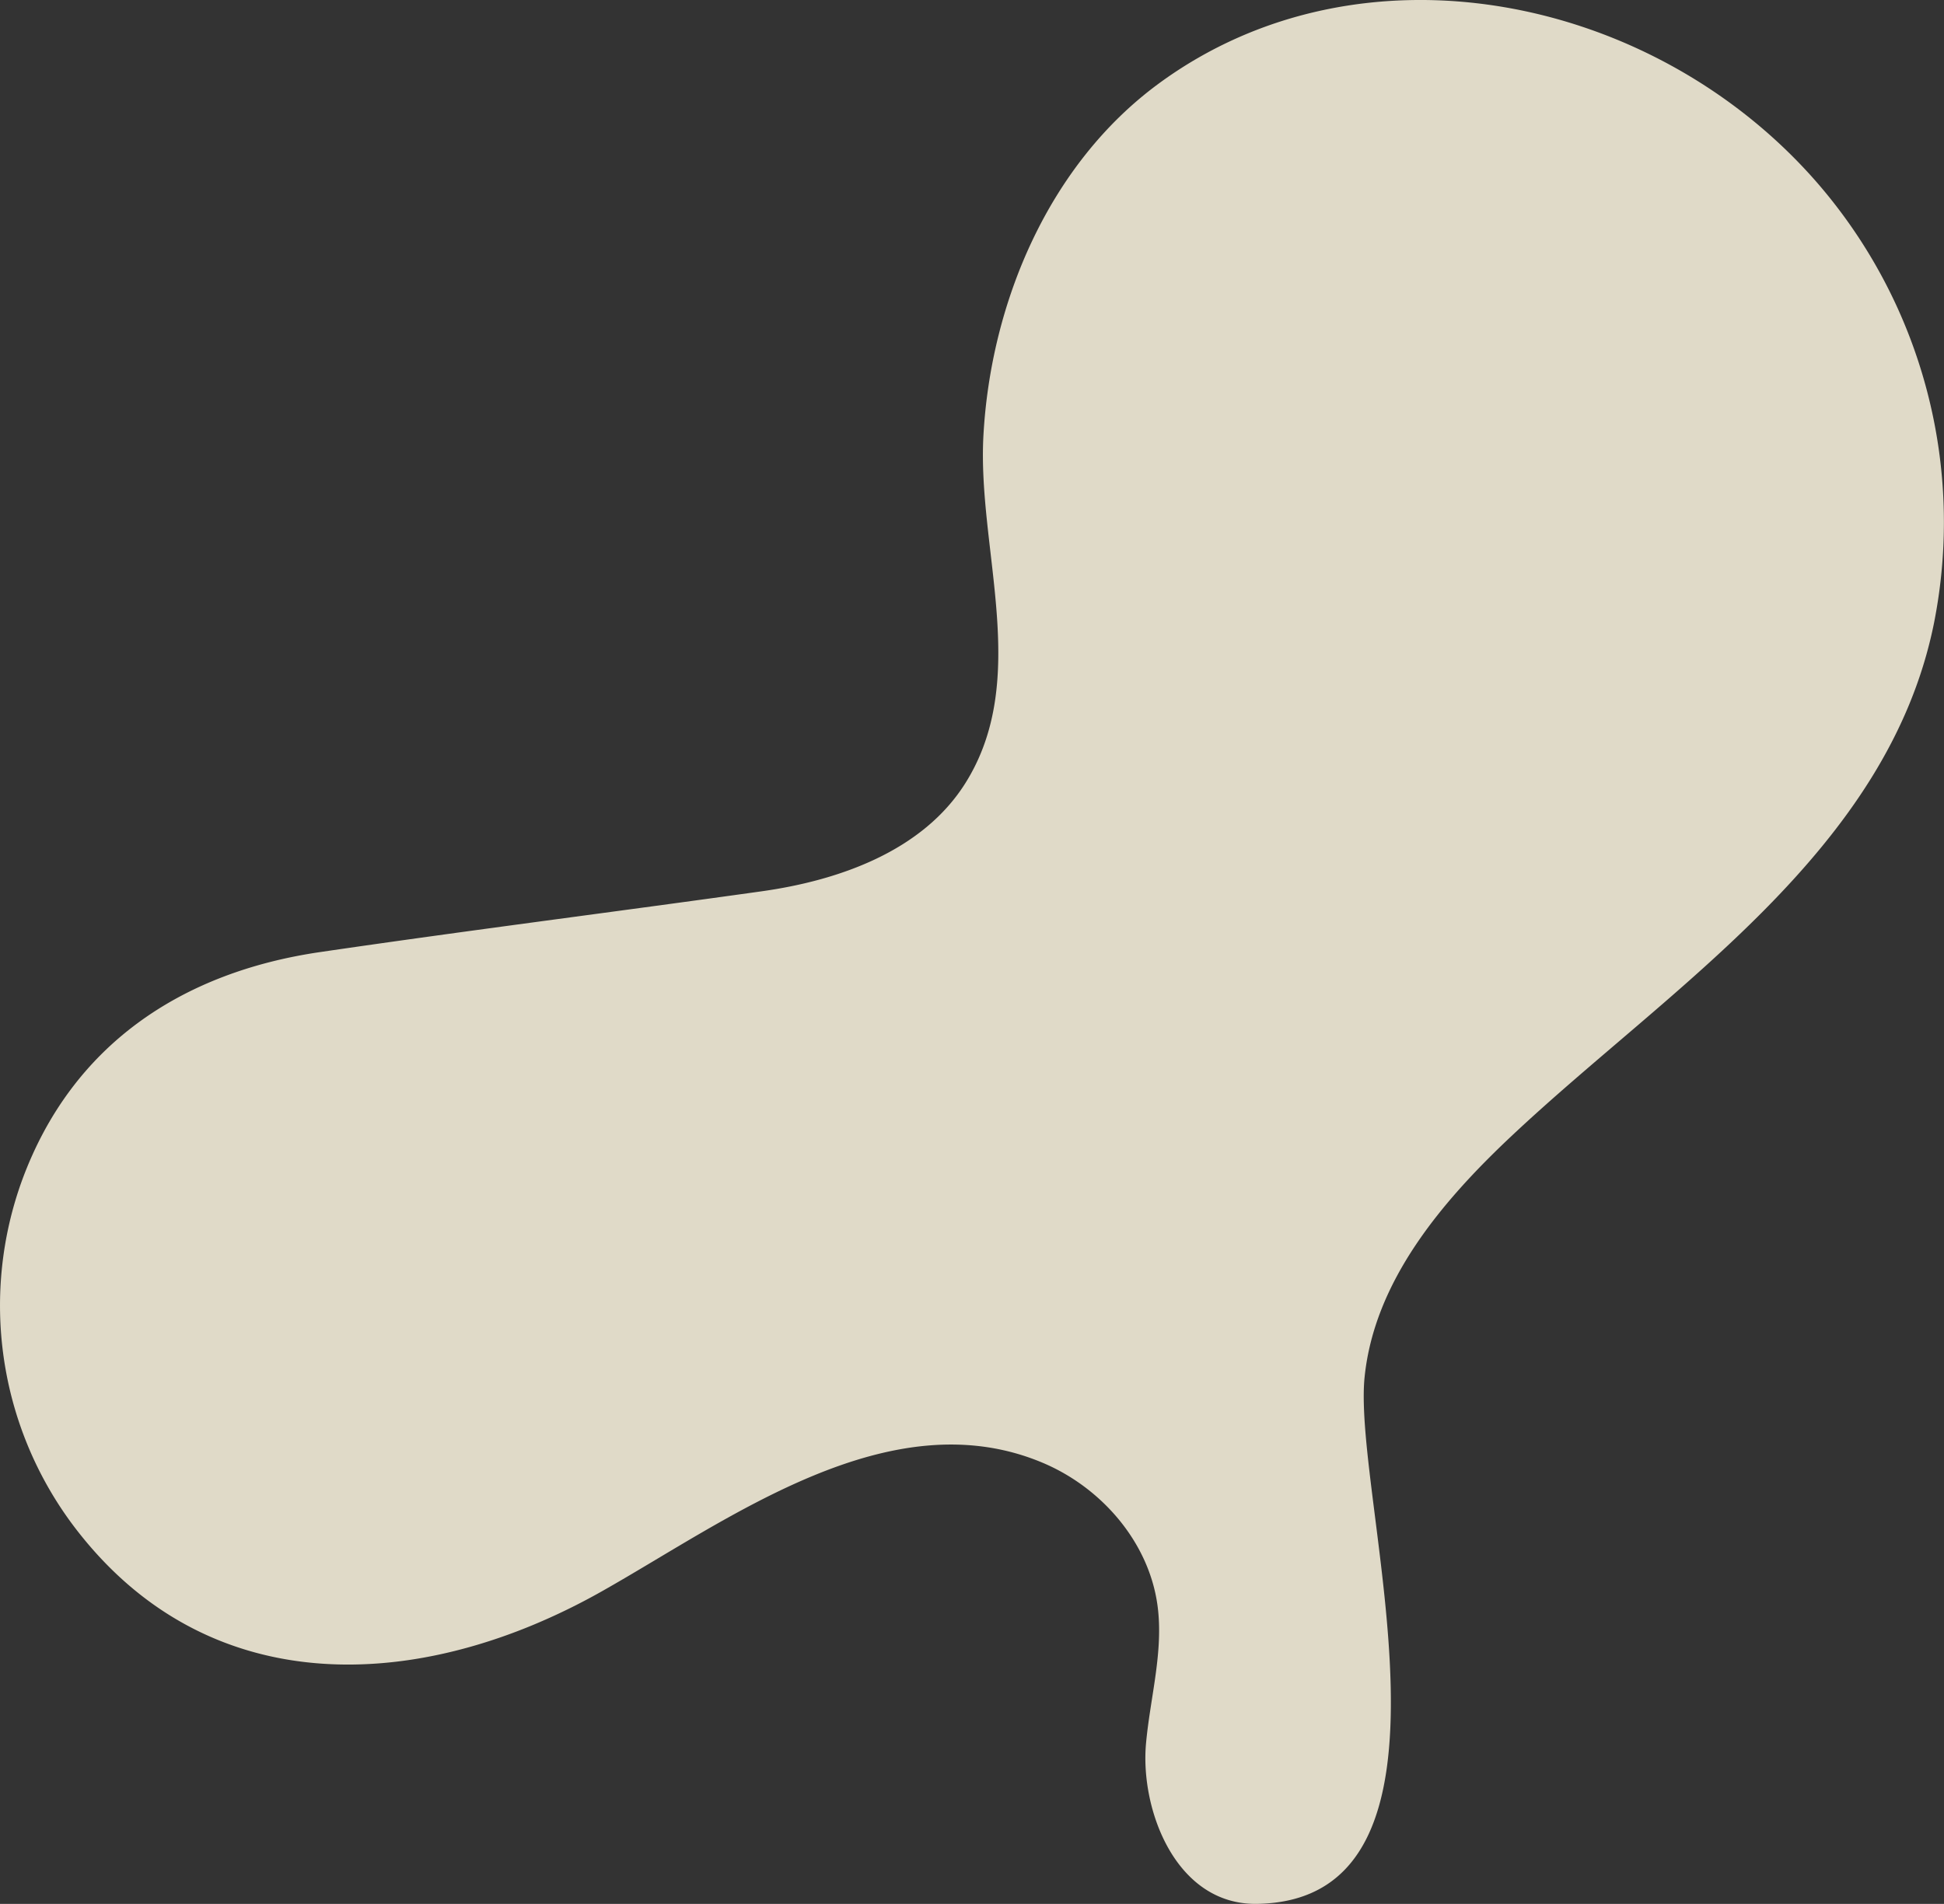 <svg xmlns="http://www.w3.org/2000/svg" width="393.852" height="385.792" viewBox="0 0 393.852 385.792">
  <rect x="0" y="0" width="393.852" height="385.792" fill="#333333" stroke="none"/>
  <path id="deco_lead_cloud-02" d="M1259.832,1606.222a128.888,128.888,0,0,0,13.989-6.824c25.665-14.466,58.347-39.175,89.407-26.1,11.928,5.022,21.525,16.084,23.263,28.91,1.261,9.3-1.479,18.621-2.327,27.968-1.22,13.43,6.049,32.711,22.407,32.5,45.766-.594,19.36-81.993,21.876-106.724,1.971-19.373,15.524-35.468,29.706-48.811,32.115-30.215,76.341-57.623,85.67-104.07a104.973,104.973,0,0,0-23.237-88.635c-33.2-38.688-92.857-50.786-133.911-20.566-22.181,16.328-33.961,44.268-35.45,71.241-1.276,23.122,9.688,49.423-3.742,70.6-8.6,13.554-25.324,19.563-41.219,21.79-29.824,4.179-59.6,7.937-89.449,12.313-28.023,4.107-50.235,18.778-60.321,46.126a74.355,74.355,0,0,0,9.8,69.35C1190.2,1617.749,1226.67,1619.937,1259.832,1606.222Z" transform="translate(-1151.983 -1276.887)" fill="#f9f2de" opacity="0.87"/>
</svg>
